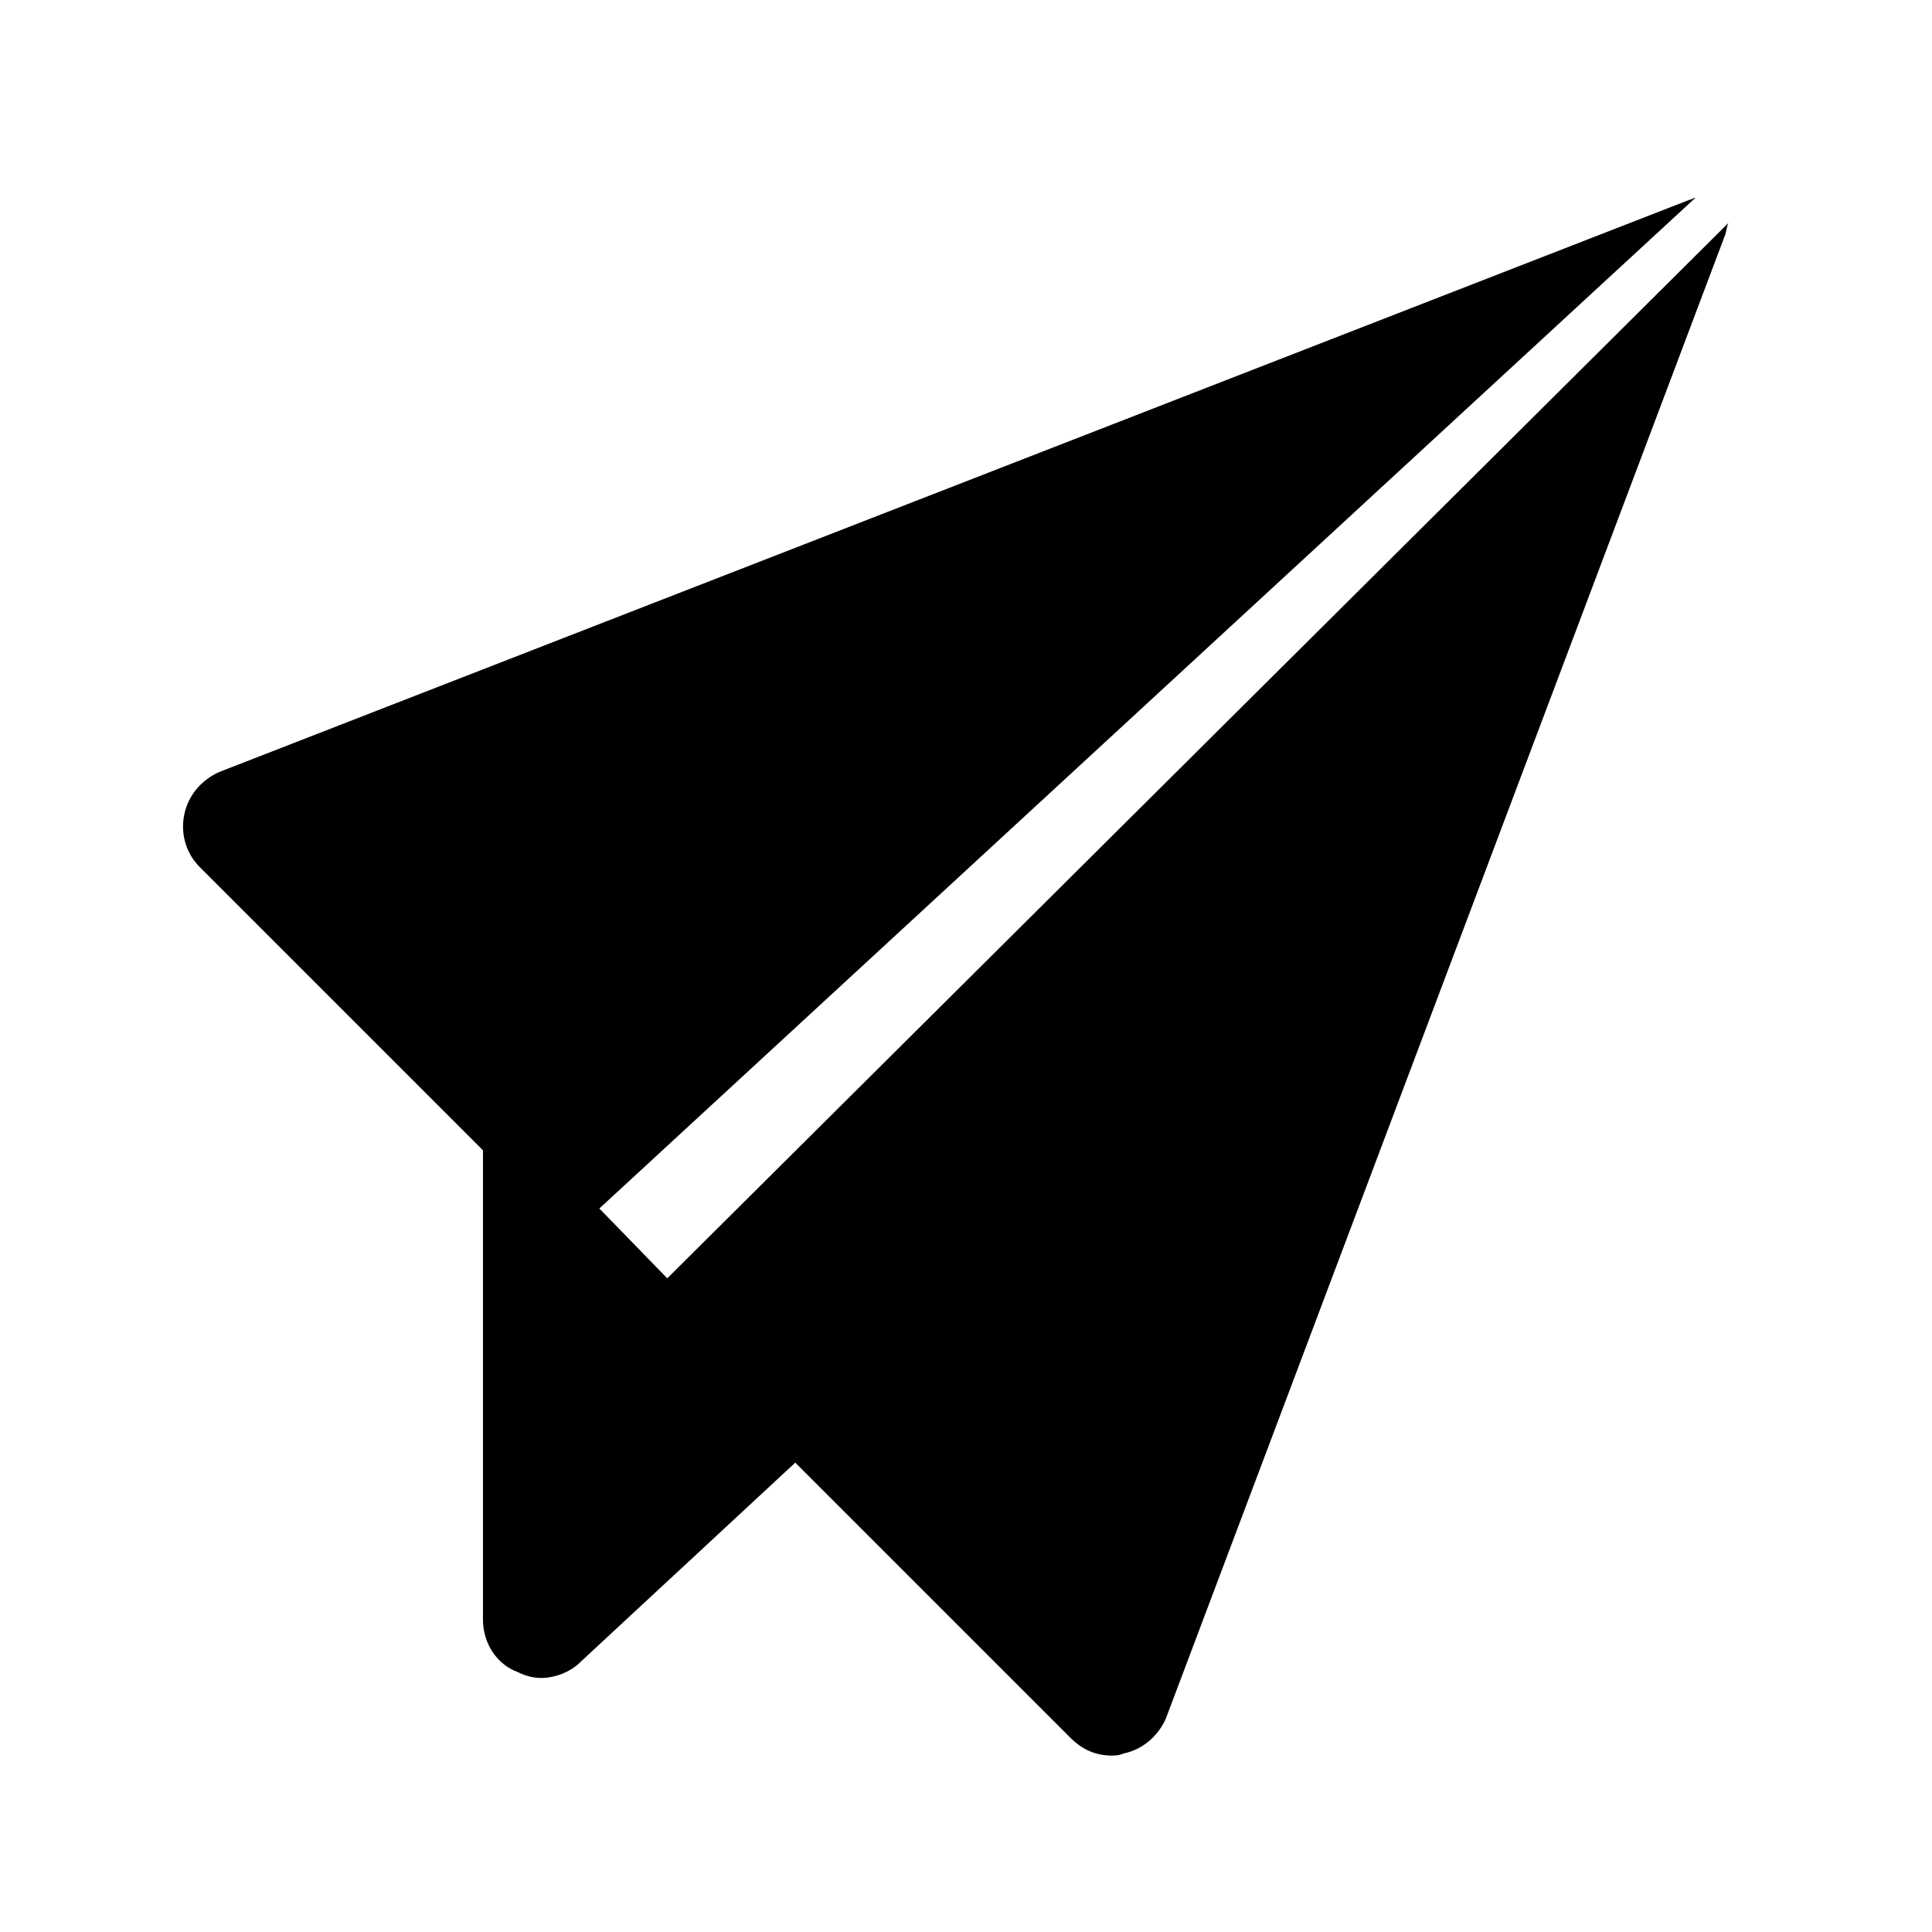 <?xml version="1.0" encoding="UTF-8"?>
<!-- The Best Svg Icon site in the world: iconSvg.co, Visit us! https://iconsvg.co -->
<svg fill="#000000" width="800px" height="800px" version="1.1" viewBox="144 144 512 512" xmlns="http://www.w3.org/2000/svg">
 <path d="m320.83 482.77-17.992-18.508 290.46-267.84c-0.516 0-1.027 0.516-1.543 0.516l-389.68 151.66c-4.625 2.055-8.227 6.168-9.254 11.309-1.027 5.141 0.516 10.281 4.113 13.879l75.059 75.059v124.41c0 6.168 3.598 11.824 9.254 13.879 2.055 1.027 4.113 1.543 6.168 1.543 3.598 0 7.711-1.543 10.281-4.113l57.062-52.953 73 73c3.086 3.086 6.684 4.625 10.797 4.625 1.027 0 2.055 0 3.086-0.516 5.141-1.027 9.254-4.625 11.309-9.254l148.06-392.77c0.516-1.027 0.516-2.57 1.027-3.598z"/>
</svg>